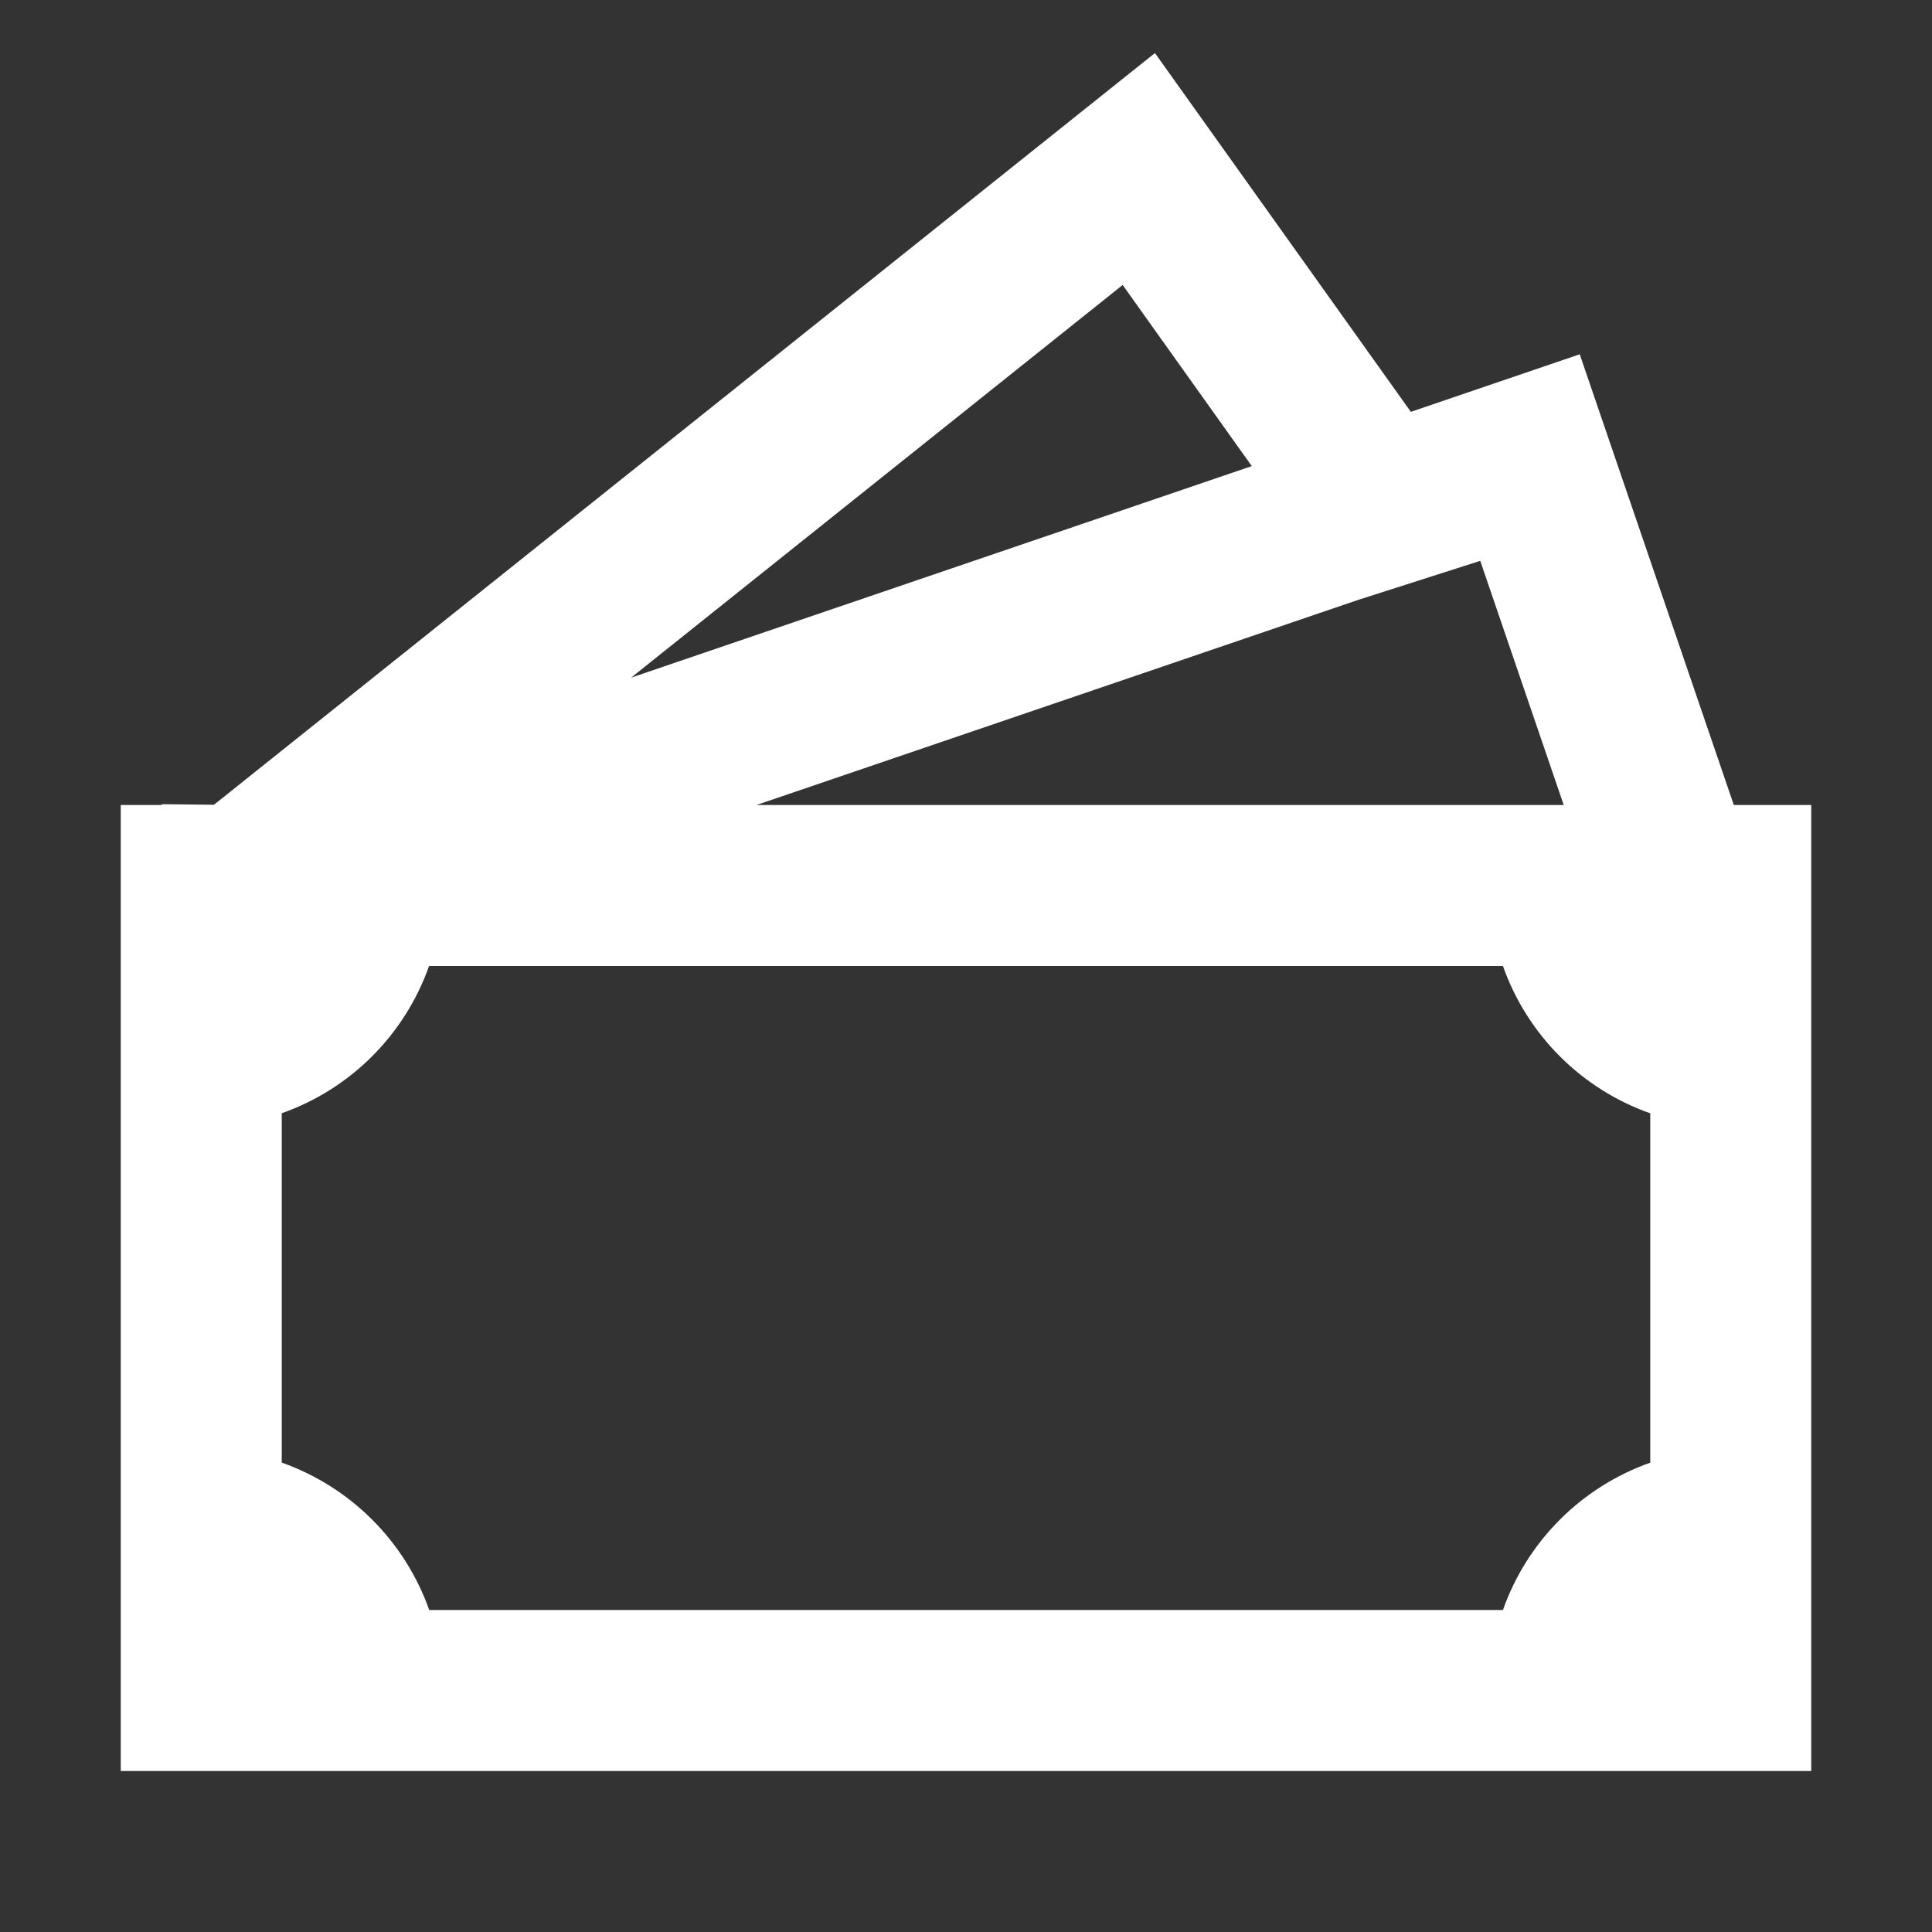 <?xml version="1.0" encoding="UTF-8"?> <svg xmlns="http://www.w3.org/2000/svg" width="817" height="817" viewBox="0 0 817 817" fill="none"><rect x="0" y="0" width="817" height="817" fill="#333333" stroke="none"/><path d="M596.614 174.157L488.396 22.434L90.483 340.315L68.424 340.076V340.417H51.062V748.917H765.938V340.417H733.189L668.034 149.818L596.614 174.157ZM661.259 340.417H319.89L574.147 253.747L625.958 237.168L661.259 340.417ZM529.348 197.101L266.887 286.563L474.745 120.508L529.348 197.101ZM119.146 618.503V470.762C133.517 465.69 146.572 457.466 157.351 446.692C168.131 435.919 176.362 422.869 181.442 408.5H635.558C640.634 422.875 648.863 435.932 659.643 446.711C670.423 457.491 683.479 465.721 697.854 470.796V618.537C683.479 623.613 670.423 631.843 659.643 642.622C648.863 653.402 640.634 666.458 635.558 680.833H181.51C176.41 666.457 168.165 653.401 157.375 642.617C146.586 631.834 133.525 623.595 119.146 618.503Z" fill="white"></path></svg> 